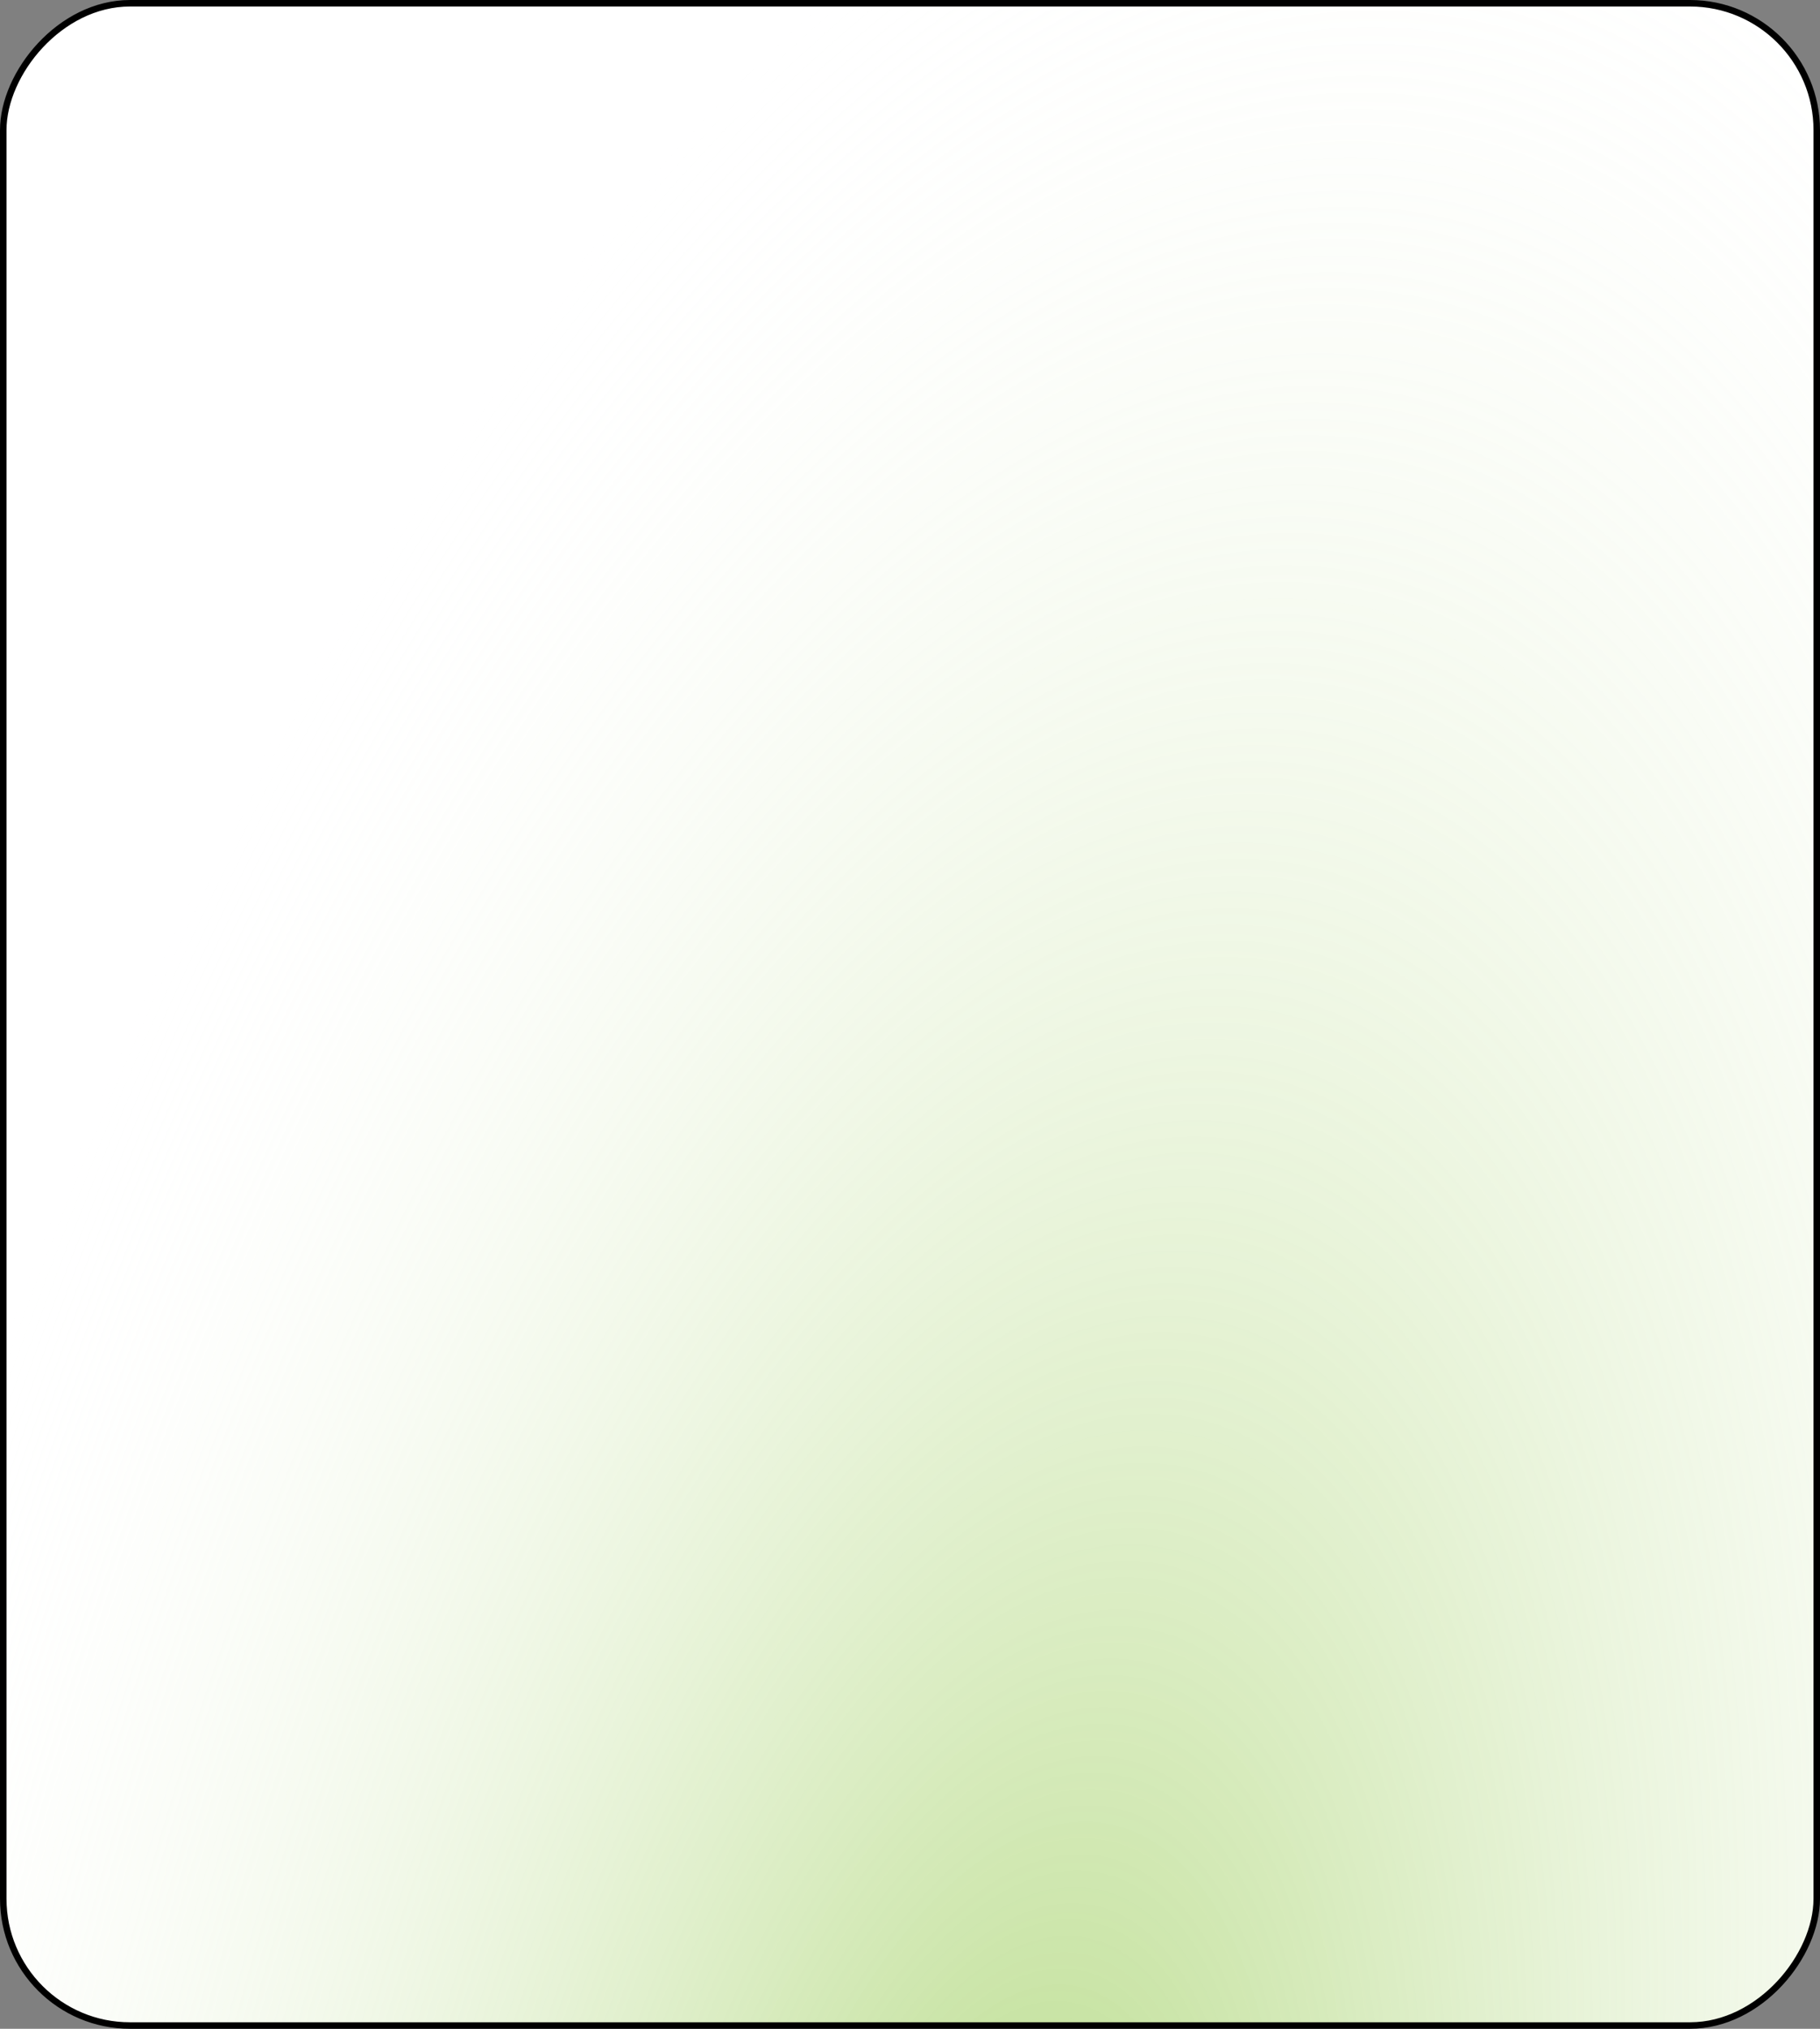 <?xml version="1.0" encoding="UTF-8"?>
<svg xmlns="http://www.w3.org/2000/svg" width="280" height="312" viewBox="0 0 280 312" fill="none"><rect x="0" y="0" width="280" height="312" fill="#808080" stroke="none"/> <rect x="-0.5" y="0.5" width="279" height="311" rx="19.5" transform="matrix(-1 -8.74228e-08 -8.74228e-08 1 279 -4.37114e-08)" fill="white"/> <rect x="-0.5" y="0.5" width="279" height="311" rx="19.5" transform="matrix(-1 -8.74228e-08 -8.74228e-08 1 279 -4.37114e-08)" fill="url(#paint0_radial_328_2778)"/> <rect x="-0.5" y="0.5" width="279" height="311" rx="19.5" transform="matrix(-1 -8.74228e-08 -8.74228e-08 1 279 -4.37114e-08)" stroke="black"/> <defs> <radialGradient id="paint0_radial_328_2778" cx="0" cy="0" r="1" gradientUnits="userSpaceOnUse" gradientTransform="translate(129.182 376) rotate(-11.761) scale(206.053 460.096)"> <stop stop-color="#8DC642" stop-opacity="0.65"/> <stop offset="0.937" stop-color="white" stop-opacity="0"/> </radialGradient> </defs> </svg>